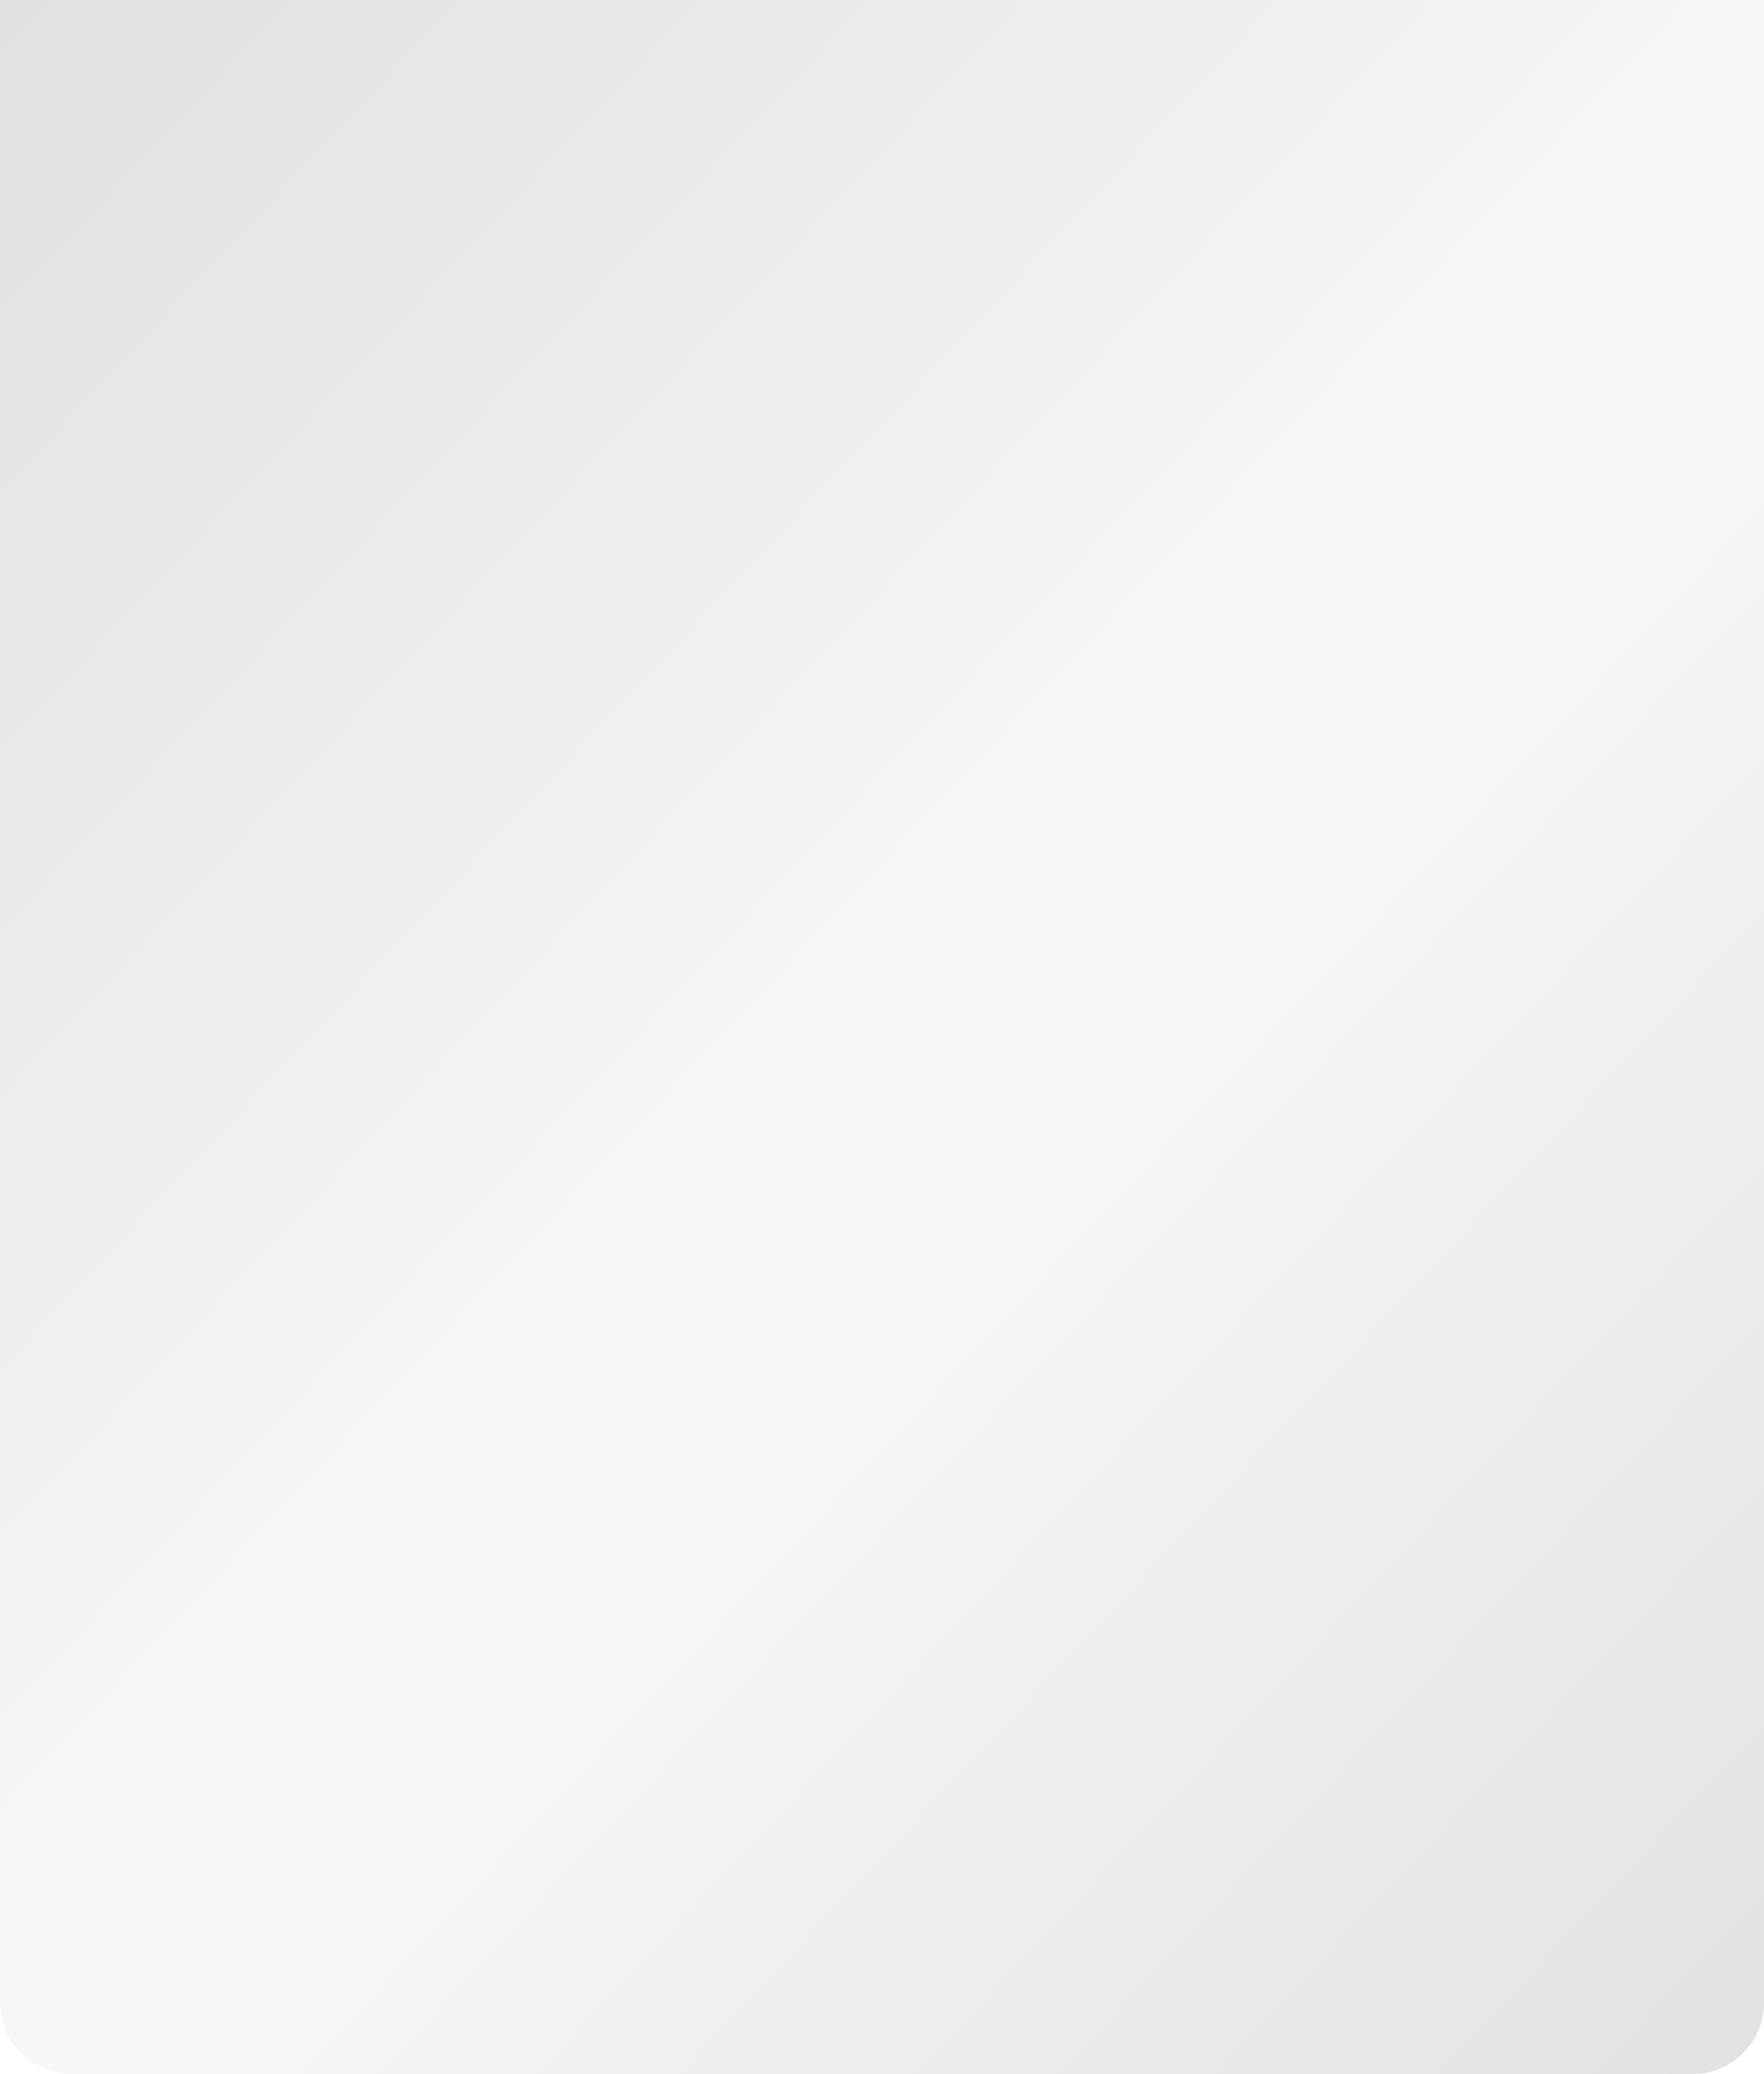 <?xml version="1.0" encoding="UTF-8"?> <svg xmlns="http://www.w3.org/2000/svg" width="1480" height="1740" viewBox="0 0 1480 1740" fill="none"> <g filter="url(#filter0_i_302_995)"> <path d="M0 0H1480V1680C1480 1713.14 1453.14 1740 1420 1740H60C26.863 1740 0 1713.14 0 1680V0Z" fill="#F8F8F8"></path> <path d="M0 0H1480V1680C1480 1713.14 1453.14 1740 1420 1740H60C26.863 1740 0 1713.14 0 1680V0Z" fill="url(#paint0_linear_302_995)" fill-opacity="0.25"></path> </g> <defs> <filter id="filter0_i_302_995" x="0" y="0" width="1480" height="1740" filterUnits="userSpaceOnUse" color-interpolation-filters="sRGB"> <feFlood flood-opacity="0" result="BackgroundImageFix"></feFlood> <feBlend mode="normal" in="SourceGraphic" in2="BackgroundImageFix" result="shape"></feBlend> <feColorMatrix in="SourceAlpha" type="matrix" values="0 0 0 0 0 0 0 0 0 0 0 0 0 0 0 0 0 0 127 0" result="hardAlpha"></feColorMatrix> <feOffset></feOffset> <feGaussianBlur stdDeviation="25"></feGaussianBlur> <feComposite in2="hardAlpha" operator="arithmetic" k2="-1" k3="1"></feComposite> <feColorMatrix type="matrix" values="0 0 0 0 1 0 0 0 0 1 0 0 0 0 1 0 0 0 0.1 0"></feColorMatrix> <feBlend mode="normal" in2="shape" result="effect1_innerShadow_302_995"></feBlend> </filter> <linearGradient id="paint0_linear_302_995" x1="-1053.18" y1="-1515.77" x2="3192.88" y2="2444.01" gradientUnits="userSpaceOnUse"> <stop stop-color="#08081E"></stop> <stop offset="0.519" stop-color="#F8F8F8"></stop> <stop offset="1" stop-color="#08081E"></stop> </linearGradient> </defs> </svg> 